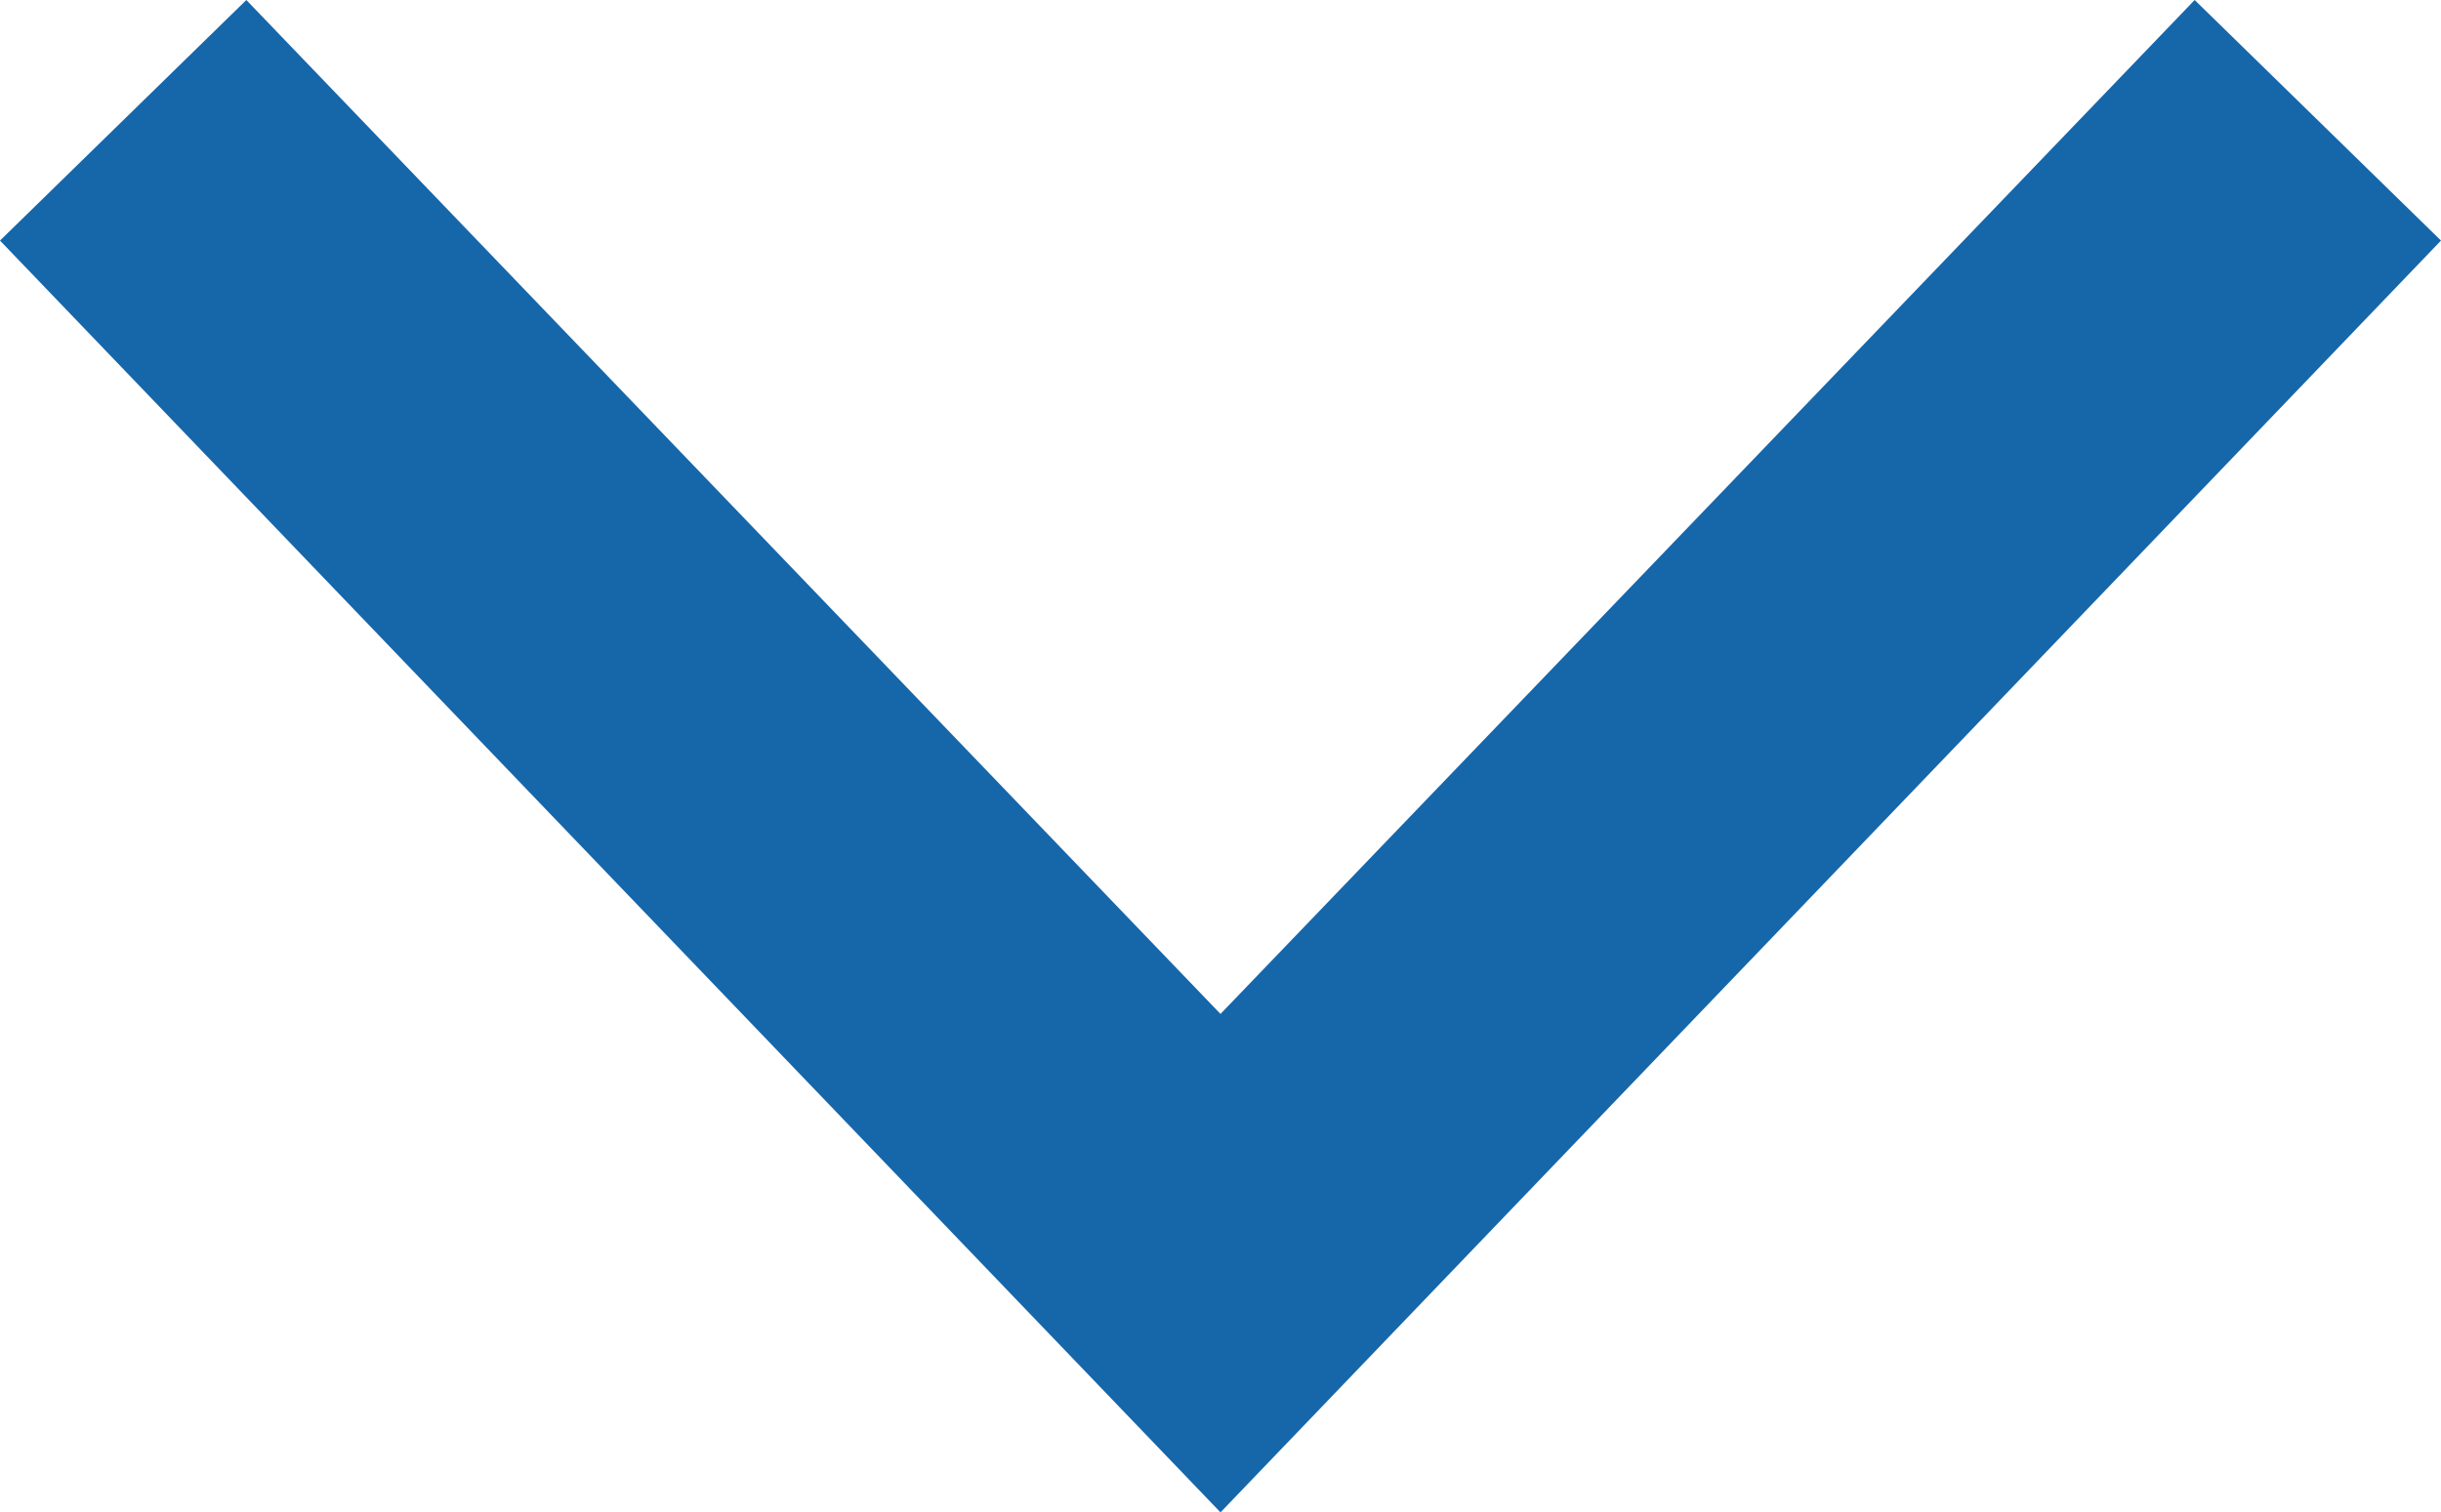 <svg xmlns="http://www.w3.org/2000/svg" width="12" height="7.437" viewBox="0 0 12 7.437">
  <path id="drop-down" d="M275.13,314.672l1.211-1.183,4.789,4.986,4.789-4.986,1.211,1.183-6,6.254Z" transform="translate(-275.13 -313.489)" fill="#1666aa"/>
</svg>
